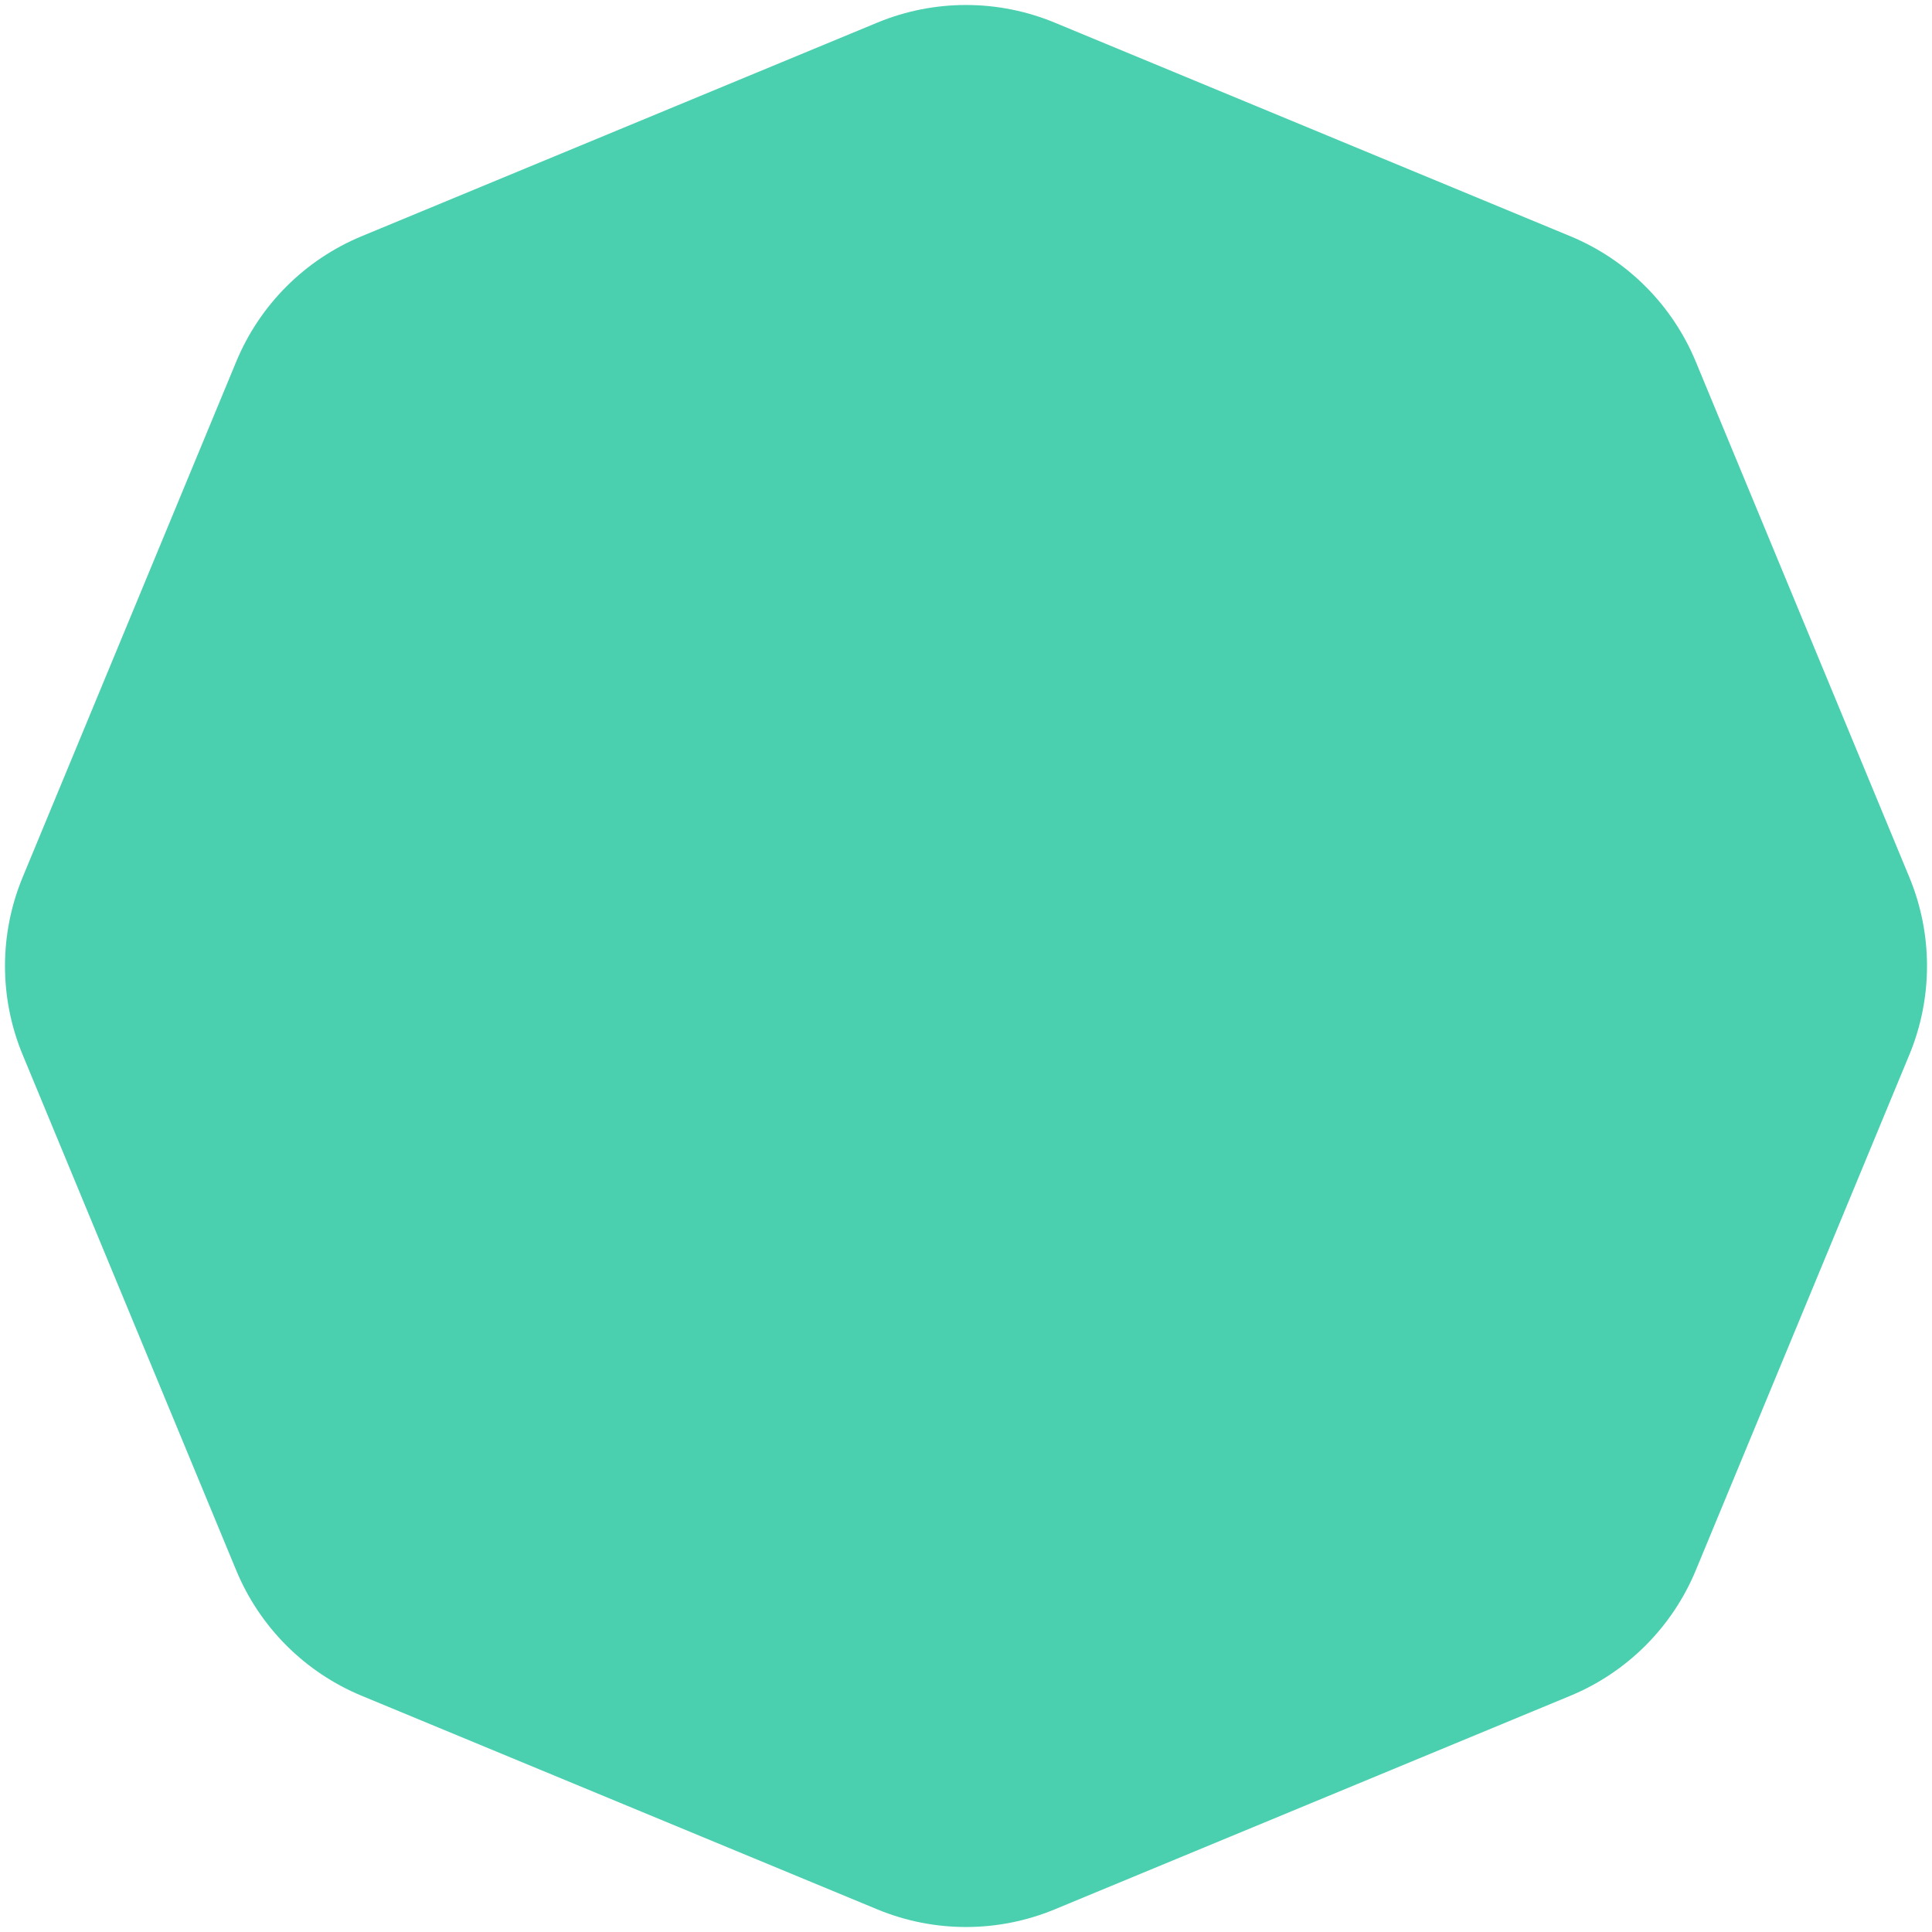 <?xml version="1.0" encoding="UTF-8"?> <svg xmlns="http://www.w3.org/2000/svg" width="137" height="137" viewBox="0 0 137 137" fill="none"> <path d="M62.21 1.605C66.237 -0.063 70.763 -0.063 74.79 1.605L111.354 16.751C115.381 18.419 118.581 21.619 120.249 25.646L135.395 62.21C137.063 66.237 137.063 70.763 135.395 74.79L120.249 111.354C118.581 115.381 115.381 118.581 111.354 120.249L74.79 135.395C70.763 137.063 66.237 137.063 62.21 135.395L25.646 120.249C21.619 118.581 18.419 115.381 16.751 111.354L1.605 74.79C-0.063 70.763 -0.063 66.237 1.605 62.21L16.751 25.646C18.419 21.619 21.619 18.419 25.646 16.751L62.21 1.605Z" fill="#4ACFAF"></path> </svg> 